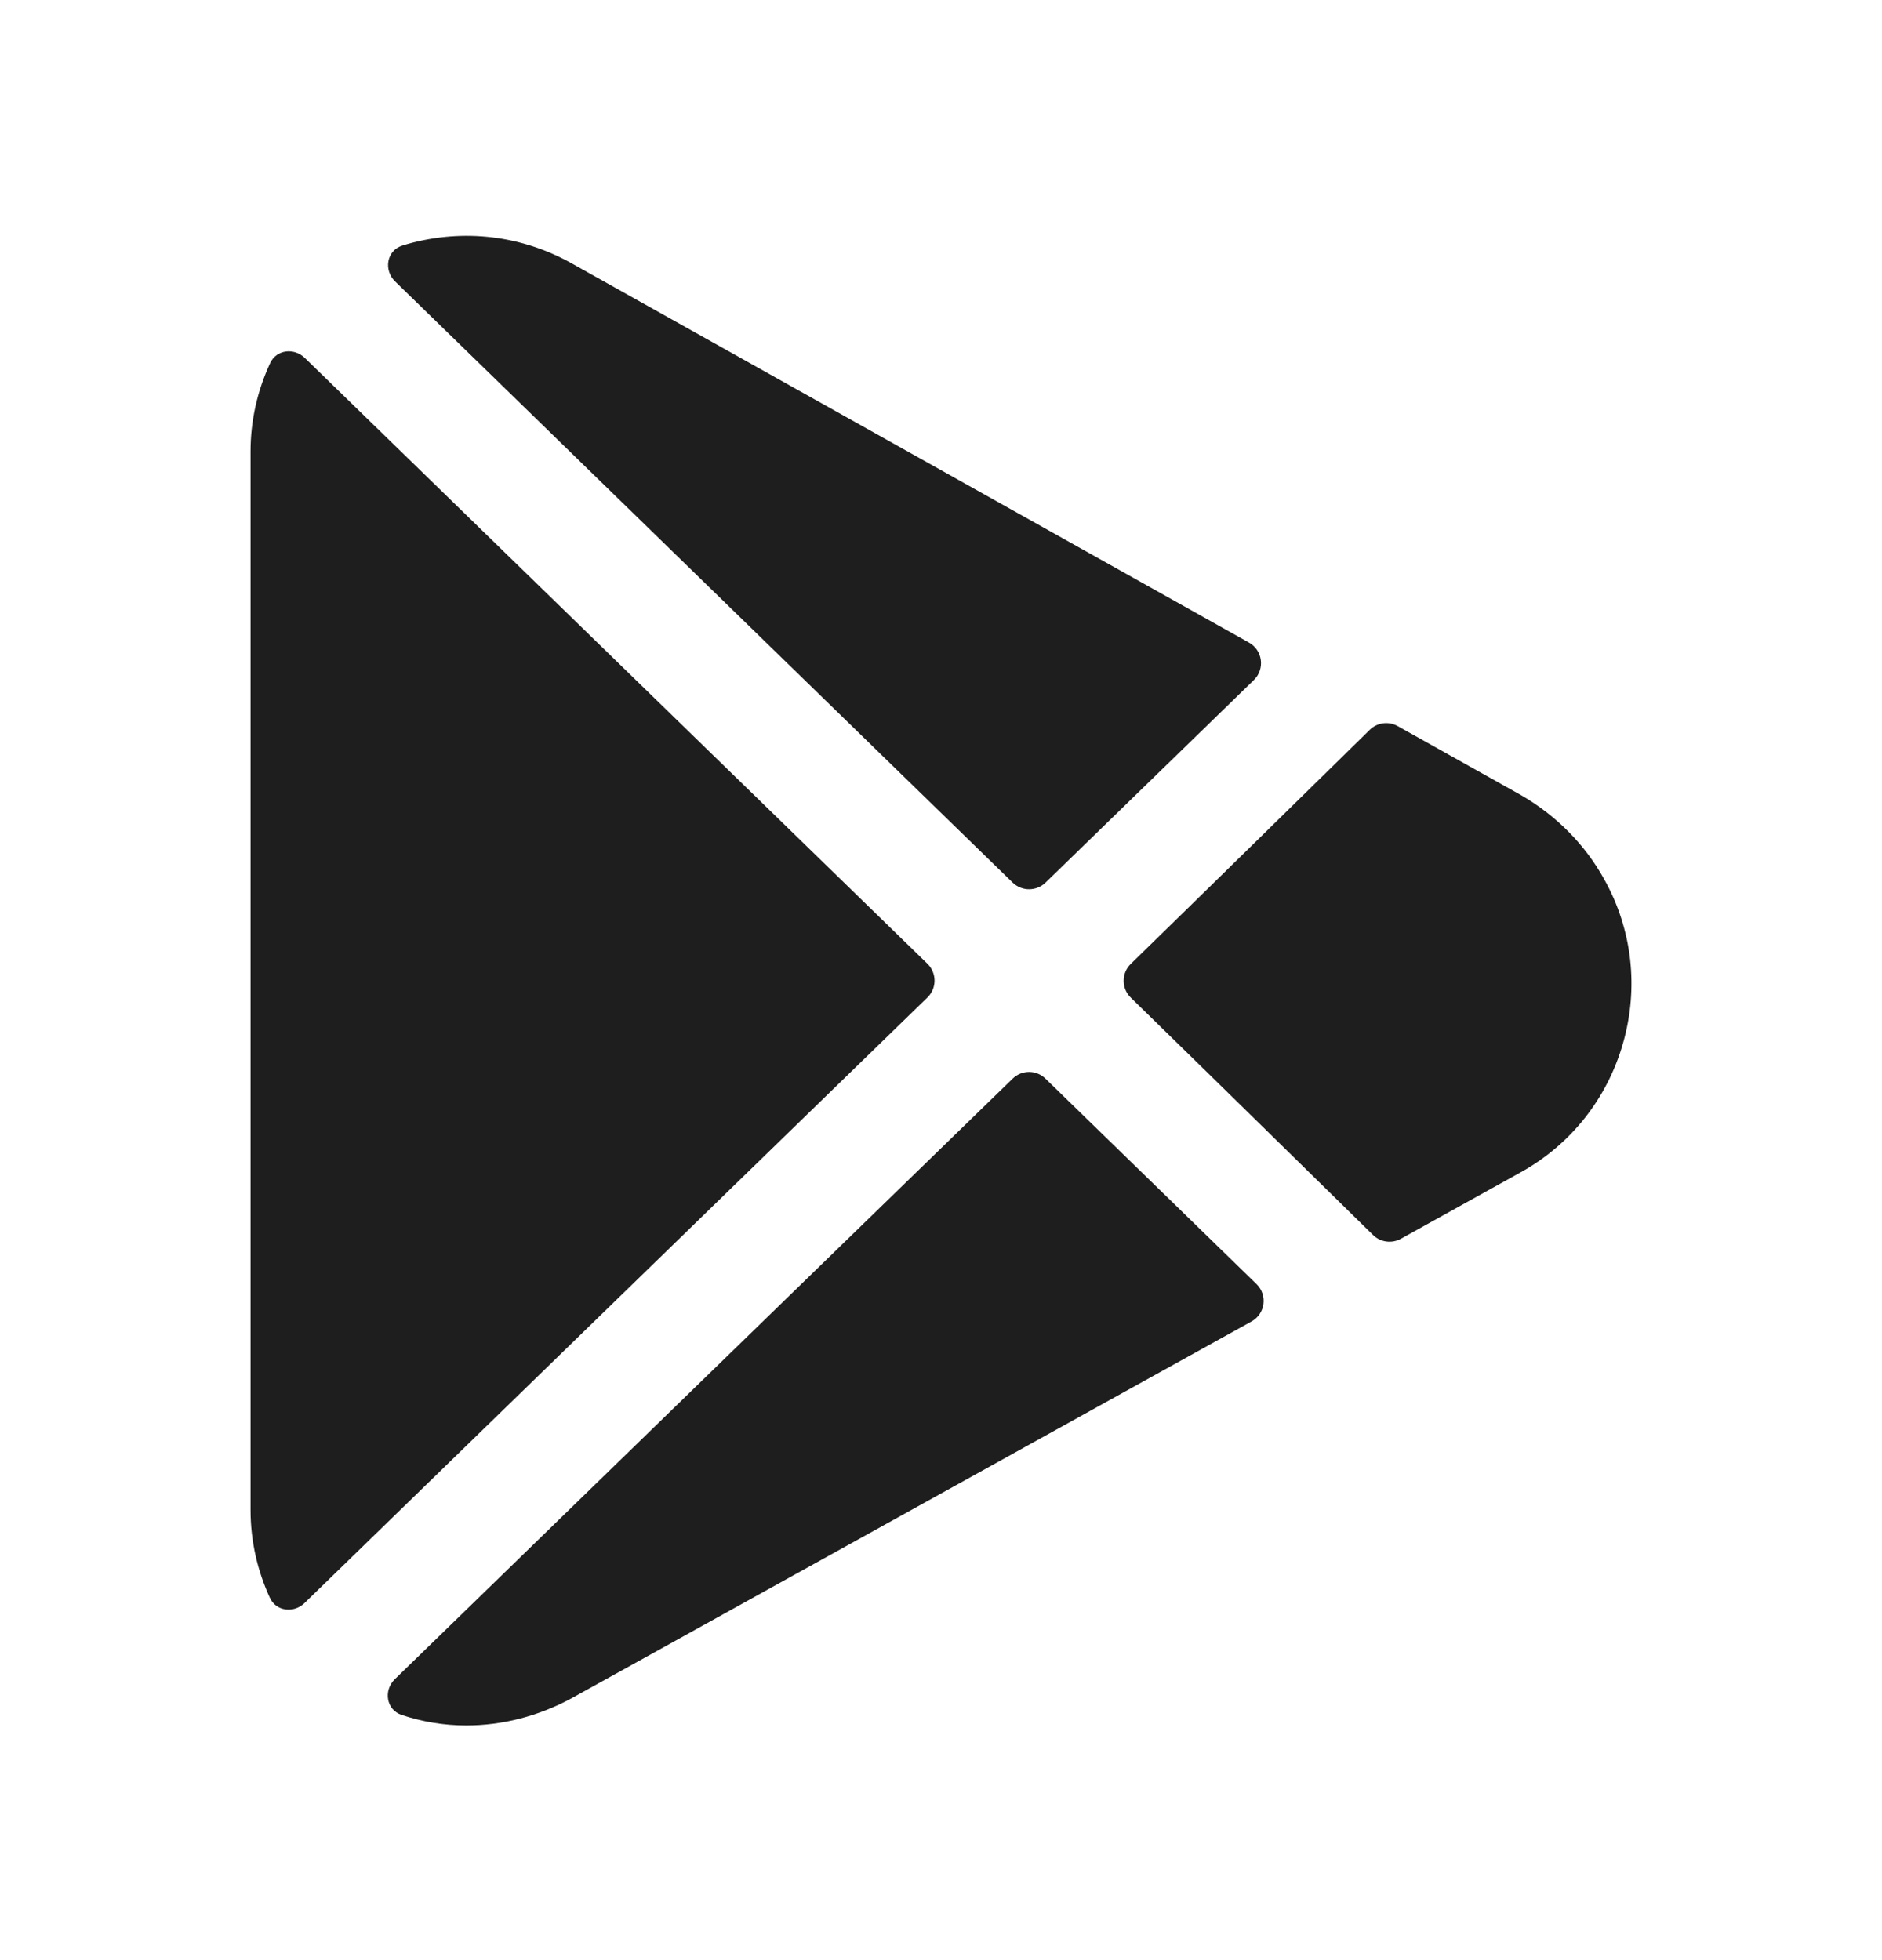 <svg width="24" height="25" viewBox="0 0 24 25" fill="none" xmlns="http://www.w3.org/2000/svg">
<path fill-rule="evenodd" clip-rule="evenodd" d="M3.887 4.565C3.75 4.432 3.525 4.458 3.445 4.631C3.282 4.983 3.195 5.363 3.195 5.758V19.258C3.195 19.658 3.284 20.036 3.441 20.378C3.52 20.552 3.746 20.579 3.883 20.446L11.827 12.722C11.948 12.605 11.948 12.41 11.827 12.292L3.887 4.565Z" fill="#1E1E1E"/>
<path fill-rule="evenodd" clip-rule="evenodd" d="M12.914 11.257C13.031 11.37 13.216 11.37 13.333 11.257L15.99 8.673C16.134 8.533 16.103 8.294 15.928 8.196L7.294 3.361C6.653 3.001 5.912 2.913 5.201 3.111C5.176 3.118 5.152 3.125 5.128 3.133C4.93 3.196 4.89 3.446 5.039 3.59L12.914 11.257Z" fill="#1E1E1E"/>
<path fill-rule="evenodd" clip-rule="evenodd" d="M13.332 13.757C13.216 13.644 13.03 13.644 12.914 13.757L5.035 21.417C4.887 21.561 4.926 21.809 5.123 21.873C5.382 21.959 5.658 22.007 5.947 22.007C6.402 22.007 6.862 21.89 7.282 21.664L15.96 16.854C16.136 16.757 16.168 16.517 16.023 16.377L13.332 13.757Z" fill="#1E1E1E"/>
<path fill-rule="evenodd" clip-rule="evenodd" d="M20.46 11.219C20.217 10.777 19.853 10.406 19.398 10.142L17.824 9.261C17.708 9.196 17.563 9.215 17.468 9.308C16.966 9.801 15.401 11.338 14.42 12.294C14.299 12.412 14.299 12.606 14.42 12.724C15.412 13.692 17.003 15.255 17.509 15.751C17.603 15.844 17.748 15.864 17.864 15.8L19.385 14.956C20.028 14.602 20.494 14.016 20.697 13.307C20.9 12.599 20.815 11.856 20.46 11.219Z" fill="#1E1E1E"/>
</svg>
